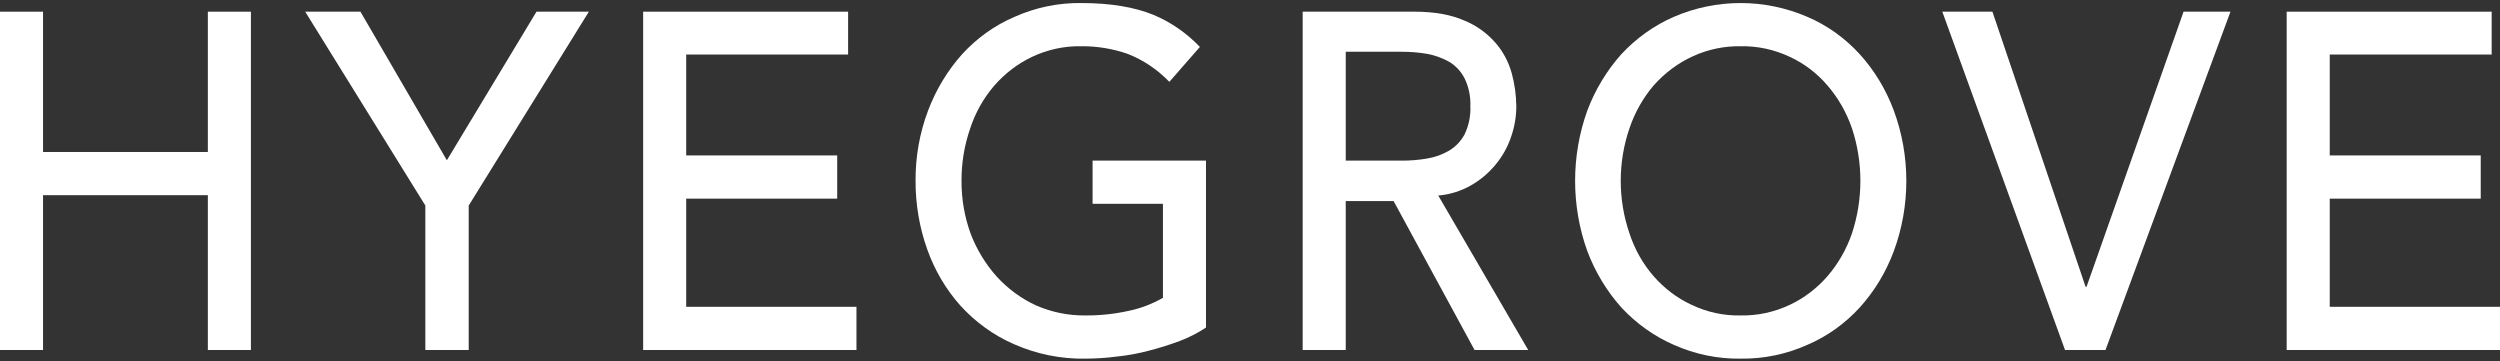 <svg xmlns="http://www.w3.org/2000/svg" width="180" height="26" viewBox="0 0 180 26" fill="none"><rect x="0" y="0" width="180" height="26" fill="#333333" stroke="none"/><path d="M14.965 0.841V10.943H3.099V0.841H0V25.2H3.099V14.053H14.965V25.2H18.065V0.841H14.965Z" fill="white"></path><path d="M38.628 0.841L32.174 11.54L25.952 0.841H21.974L30.625 14.799V25.2H33.747V14.799L42.398 0.841H38.628Z" fill="white"></path><path d="M46.307 0.841V25.2H61.665V22.09H49.406V14.302H60.278V11.191H49.406V3.926H61.064V0.841H46.307Z" fill="white"></path><path d="M86.831 11.565V23.583C86.234 23.98 85.598 24.305 84.934 24.553C84.206 24.826 83.465 25.059 82.714 25.25C81.954 25.453 81.181 25.595 80.401 25.673C79.664 25.769 78.923 25.819 78.18 25.822C76.405 25.857 74.642 25.502 72.999 24.777C71.547 24.145 70.231 23.196 69.136 21.99C68.098 20.823 67.288 19.444 66.754 17.935C66.198 16.37 65.916 14.708 65.921 13.033C65.907 11.293 66.214 9.568 66.823 7.957C67.394 6.45 68.226 5.074 69.275 3.901C70.345 2.733 71.629 1.818 73.045 1.214C74.57 0.534 76.207 0.195 77.856 0.219C79.961 0.219 81.696 0.517 83.038 1.065C84.289 1.585 85.43 2.372 86.392 3.379L84.194 5.892C83.334 5.002 82.309 4.315 81.187 3.876C80.111 3.505 78.987 3.32 77.856 3.329C76.631 3.305 75.416 3.568 74.294 4.1C73.273 4.587 72.353 5.289 71.588 6.165C70.819 7.055 70.228 8.105 69.853 9.251C69.433 10.46 69.222 11.742 69.229 13.033C69.224 14.344 69.451 15.645 69.9 16.865C70.342 18.001 70.978 19.039 71.773 19.925C72.581 20.804 73.539 21.505 74.595 21.99C75.712 22.477 76.906 22.722 78.111 22.712C79.159 22.723 80.206 22.614 81.234 22.388C82.106 22.211 82.948 21.892 83.732 21.443V14.675H78.666V11.565H86.831Z" fill="white"></path><path d="M93.793 0.841H101.843C103.3 0.841 104.503 1.065 105.451 1.488C106.304 1.835 107.072 2.388 107.695 3.105C108.232 3.729 108.628 4.478 108.851 5.295C109.057 6.063 109.166 6.858 109.175 7.658C109.172 8.424 109.039 9.183 108.782 9.898C108.531 10.623 108.154 11.29 107.672 11.863C107.167 12.473 106.564 12.979 105.891 13.356C105.166 13.767 104.371 14.012 103.554 14.078L110.031 25.2H106.168L100.339 14.476H96.893V25.2H93.793V0.841ZM96.893 11.565H100.964C101.56 11.566 102.156 11.516 102.745 11.415C103.304 11.327 103.844 11.133 104.341 10.843C104.802 10.568 105.185 10.164 105.451 9.674C105.75 9.052 105.894 8.358 105.867 7.658C105.894 6.959 105.75 6.264 105.451 5.643C105.192 5.141 104.808 4.727 104.341 4.449C103.84 4.169 103.301 3.976 102.745 3.876C102.156 3.776 101.56 3.726 100.964 3.727H96.893V11.565Z" fill="white"></path><path d="M125.32 25.822C123.67 25.846 122.033 25.507 120.509 24.827C119.098 24.21 117.816 23.297 116.739 22.14C115.69 20.967 114.858 19.591 114.287 18.084C113.115 14.826 113.115 11.215 114.287 7.957C114.858 6.45 115.69 5.074 116.739 3.901C117.816 2.744 119.098 1.83 120.509 1.214C123.598 -0.113 127.042 -0.113 130.131 1.214C131.548 1.818 132.832 2.733 133.901 3.901C134.958 5.067 135.791 6.445 136.353 7.957C137.557 11.208 137.557 14.832 136.353 18.084C135.791 19.596 134.958 20.974 133.901 22.14C132.832 23.308 131.548 24.223 130.131 24.827C128.608 25.509 126.97 25.848 125.32 25.822ZM125.32 22.712C126.545 22.736 127.761 22.473 128.882 21.941C129.905 21.457 130.826 20.755 131.588 19.875C132.357 18.981 132.954 17.933 133.346 16.79C134.149 14.351 134.149 11.69 133.346 9.251C132.954 8.108 132.357 7.06 131.588 6.165C130.833 5.278 129.91 4.574 128.882 4.1C127.761 3.568 126.545 3.305 125.32 3.329C124.15 3.31 122.988 3.552 121.909 4.04C120.831 4.529 119.857 5.252 119.052 6.165C118.291 7.061 117.701 8.11 117.317 9.251C116.485 11.684 116.485 14.357 117.317 16.79C117.689 17.934 118.278 18.983 119.047 19.869C119.815 20.756 120.746 21.461 121.781 21.941C122.894 22.475 124.102 22.738 125.32 22.712Z" fill="white"></path><path d="M157.217 0.841L150.231 20.647H150.162L143.454 0.841H139.846L148.682 25.2H151.596L160.594 0.841H157.217Z" fill="white"></path><path d="M164.641 0.841V25.2H180V22.09H167.741V14.302H178.612V11.191H167.741V3.926H179.399V0.841H164.641Z" fill="white"></path></svg>